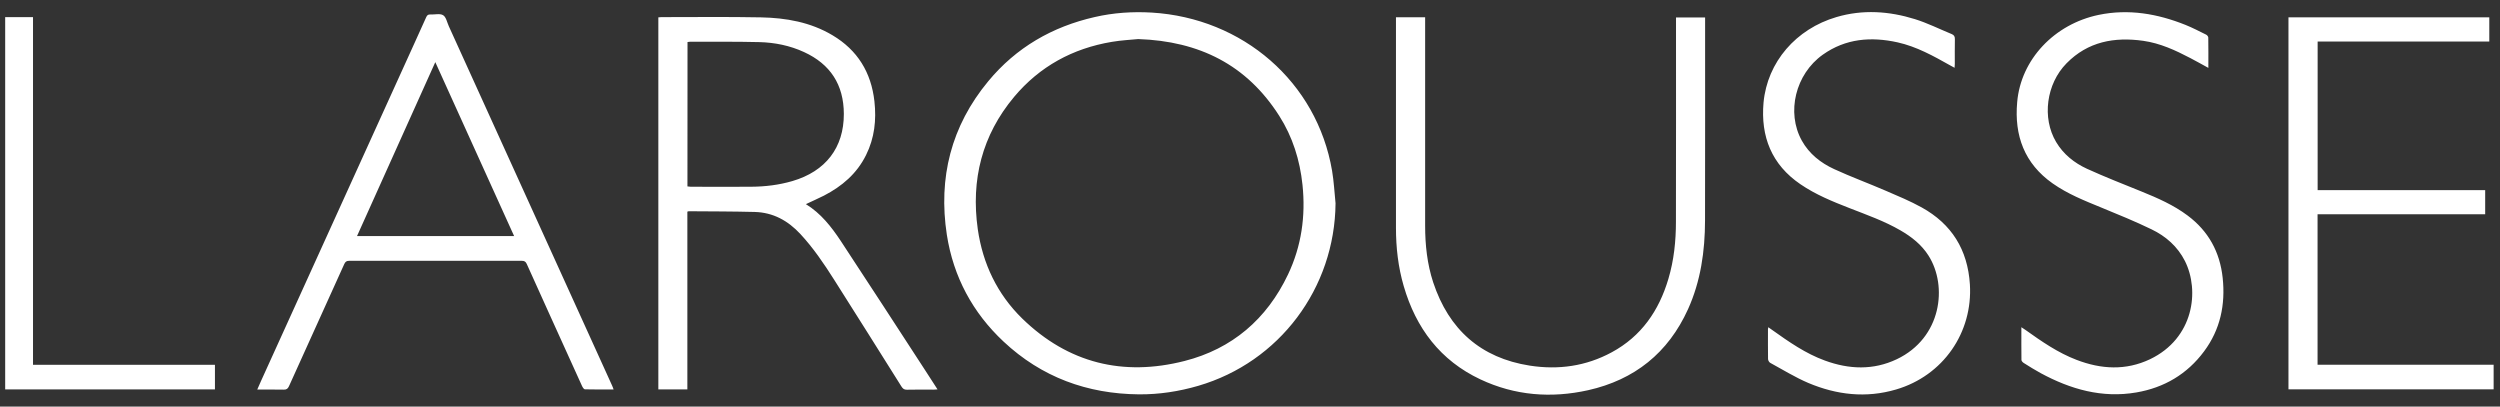 <svg width="166" height="27" viewBox="0 0 166 27" fill="none" xmlns="http://www.w3.org/2000/svg">
<rect x="0" y="0" width="166" height="27" fill="#333333" stroke="none"/>
<path d="M14.272 24.224H2.192V1.137H0.344V25.856H14.272V24.224ZM93.206 18.993C94.02 21.796 95.642 23.938 98.293 25.188C100.588 26.27 103.003 26.455 105.454 25.909C108.526 25.22 110.767 23.439 112.085 20.53C112.93 18.659 113.209 16.677 113.214 14.647C113.224 10.242 113.219 5.833 113.219 1.428V1.158H111.287V1.476C111.287 5.891 111.292 10.306 111.282 14.721C111.282 16.003 111.151 17.275 110.783 18.51C110.158 20.63 108.982 22.332 107.019 23.392C105.307 24.319 103.475 24.573 101.575 24.277C98.325 23.768 96.204 21.886 95.164 18.749C94.765 17.53 94.629 16.268 94.629 14.991C94.629 10.491 94.629 5.997 94.629 1.497C94.629 1.386 94.629 1.269 94.629 1.148H92.692V1.434C92.692 5.997 92.692 10.56 92.692 15.129C92.692 16.438 92.838 17.731 93.206 18.993ZM165.572 24.218H153.886V14.228H165.016V12.627H153.891V2.759H165.289V1.153H151.954V25.851H165.577V24.218H165.572ZM18.834 25.872C19.018 25.877 19.108 25.819 19.186 25.649C20.404 22.946 21.633 20.243 22.856 17.54C22.924 17.387 23.003 17.318 23.181 17.318C27.003 17.323 30.82 17.323 34.642 17.318C34.816 17.318 34.905 17.366 34.978 17.53C35.472 18.637 35.976 19.74 36.474 20.842C37.199 22.438 37.923 24.038 38.648 25.634C38.69 25.724 38.774 25.851 38.837 25.851C39.462 25.867 40.087 25.861 40.743 25.861C40.701 25.75 40.68 25.676 40.643 25.602C40.48 25.241 40.312 24.876 40.15 24.515C36.706 16.926 33.256 9.336 29.802 1.741C29.686 1.487 29.623 1.132 29.424 1.01C29.209 0.877 28.862 0.978 28.578 0.962C28.431 0.951 28.358 1.01 28.3 1.142C28.038 1.736 27.77 2.319 27.502 2.907C24.116 10.364 20.724 17.821 17.338 25.284C17.259 25.464 17.181 25.644 17.081 25.867C17.701 25.867 18.267 25.861 18.834 25.872ZM28.904 4.126C30.663 8.006 32.395 11.827 34.138 15.675H23.706C25.439 11.827 27.156 8.006 28.904 4.126ZM66.636 22.681C69.166 25.05 72.195 26.153 75.624 26.185C76.963 26.195 78.275 25.994 79.567 25.618C84.953 24.044 88.633 19.136 88.68 13.496C88.607 12.776 88.57 12.05 88.45 11.339C87.447 5.441 82.517 1.195 76.469 0.835C75.198 0.761 73.933 0.845 72.689 1.132C69.87 1.773 67.476 3.151 65.617 5.398C63.16 8.366 62.289 11.795 62.871 15.595C63.307 18.388 64.588 20.763 66.636 22.681ZM67.334 6.437C69.035 4.407 71.23 3.215 73.823 2.78C74.448 2.674 75.083 2.642 75.576 2.594C79.64 2.732 82.785 4.306 84.942 7.693C85.83 9.087 86.313 10.629 86.486 12.277C86.701 14.35 86.418 16.343 85.525 18.224C84.113 21.197 81.808 23.164 78.653 23.969C74.584 25.008 70.93 24.123 67.875 21.15C66.221 19.533 65.255 17.519 64.924 15.214C64.462 11.938 65.208 8.981 67.334 6.437ZM136.293 12.177C137.285 12.876 138.403 13.322 139.516 13.777C140.64 14.239 141.774 14.7 142.866 15.23C143.811 15.685 144.593 16.369 145.081 17.334C146.068 19.305 145.664 22.464 142.761 23.853C141.154 24.616 139.511 24.52 137.884 23.895C136.645 23.423 135.563 22.671 134.492 21.908C134.419 21.855 134.34 21.807 134.219 21.727C134.219 22.491 134.214 23.195 134.224 23.9C134.224 23.969 134.308 24.059 134.377 24.102C134.749 24.335 135.117 24.568 135.5 24.775C137.49 25.851 139.579 26.45 141.858 26.058C143.701 25.739 145.223 24.849 146.352 23.328C147.428 21.881 147.775 20.233 147.586 18.452C147.402 16.73 146.641 15.346 145.26 14.313C144.325 13.613 143.27 13.152 142.199 12.717C140.986 12.225 139.763 11.748 138.576 11.207C137.737 10.82 137.012 10.248 136.524 9.426C135.579 7.831 135.868 5.573 137.222 4.2C138.64 2.759 140.398 2.441 142.315 2.711C143.433 2.87 144.446 3.336 145.438 3.856C145.827 4.057 146.205 4.275 146.635 4.508C146.635 3.803 146.641 3.146 146.63 2.494C146.63 2.425 146.551 2.329 146.483 2.298C146.032 2.075 145.585 1.842 145.123 1.656C143.259 0.909 141.338 0.575 139.348 0.989C136.408 1.603 134.182 3.951 133.941 6.781C133.741 9.007 134.424 10.862 136.293 12.177ZM119.551 12.235C120.559 12.924 121.682 13.38 122.811 13.82C123.961 14.27 125.126 14.678 126.202 15.304C126.932 15.728 127.588 16.242 128.05 16.968C129.342 18.993 128.922 22.438 125.945 23.853C124.381 24.595 122.774 24.526 121.178 23.943C119.892 23.476 118.779 22.697 117.671 21.908C117.592 21.855 117.514 21.802 117.414 21.727C117.403 21.802 117.393 21.833 117.393 21.865C117.393 22.522 117.388 23.18 117.398 23.837C117.398 23.922 117.466 24.049 117.54 24.091C118.38 24.547 119.199 25.056 120.07 25.427C121.955 26.222 123.908 26.45 125.903 25.861C129.022 24.945 131.001 22.082 130.801 18.881C130.654 16.576 129.589 14.874 127.599 13.772C126.838 13.353 126.029 13.014 125.226 12.67C124.087 12.177 122.916 11.748 121.787 11.228C120.9 10.82 120.133 10.221 119.64 9.336C118.6 7.46 119.22 4.921 121.031 3.633C122.554 2.552 124.239 2.425 125.998 2.812C127.263 3.093 128.381 3.718 129.505 4.349C129.589 4.396 129.673 4.439 129.783 4.502C129.788 4.391 129.799 4.317 129.799 4.248C129.799 3.697 129.793 3.146 129.804 2.6C129.809 2.42 129.746 2.324 129.589 2.261C128.775 1.927 127.982 1.529 127.147 1.269C125.436 0.739 123.693 0.618 121.945 1.132C119.257 1.921 117.351 4.116 117.099 6.808C116.899 9.066 117.634 10.931 119.551 12.235ZM45.641 14.053C45.688 14.042 45.709 14.027 45.736 14.027C47.195 14.037 48.654 14.037 50.114 14.074C51.332 14.106 52.324 14.652 53.148 15.542C54.004 16.465 54.708 17.503 55.38 18.563C56.876 20.922 58.367 23.291 59.853 25.66C59.947 25.808 60.036 25.883 60.22 25.877C60.808 25.861 61.391 25.872 61.979 25.872C62.058 25.872 62.131 25.861 62.252 25.856C61.963 25.406 61.701 24.997 61.433 24.589C59.564 21.722 57.711 18.855 55.826 15.998C55.201 15.055 54.503 14.164 53.511 13.555C53.925 13.359 54.325 13.184 54.713 12.988C55.905 12.373 56.897 11.53 57.506 10.295C58.068 9.166 58.199 7.969 58.062 6.728C57.847 4.805 56.939 3.331 55.285 2.345C53.821 1.471 52.193 1.185 50.523 1.153C48.319 1.11 46.119 1.137 43.914 1.137C43.851 1.137 43.788 1.148 43.714 1.153V25.856H45.641V14.053ZM45.651 2.791C45.72 2.78 45.783 2.769 45.84 2.769C47.368 2.775 48.891 2.759 50.419 2.796C51.442 2.822 52.45 3.024 53.39 3.458C55.133 4.259 56.026 5.621 56.031 7.566C56.036 9.802 54.823 11.377 52.613 12.023C51.721 12.283 50.807 12.394 49.883 12.399C48.539 12.41 47.195 12.405 45.851 12.399C45.788 12.399 45.725 12.389 45.646 12.378L45.651 2.791Z" fill="white"/>
</svg>
